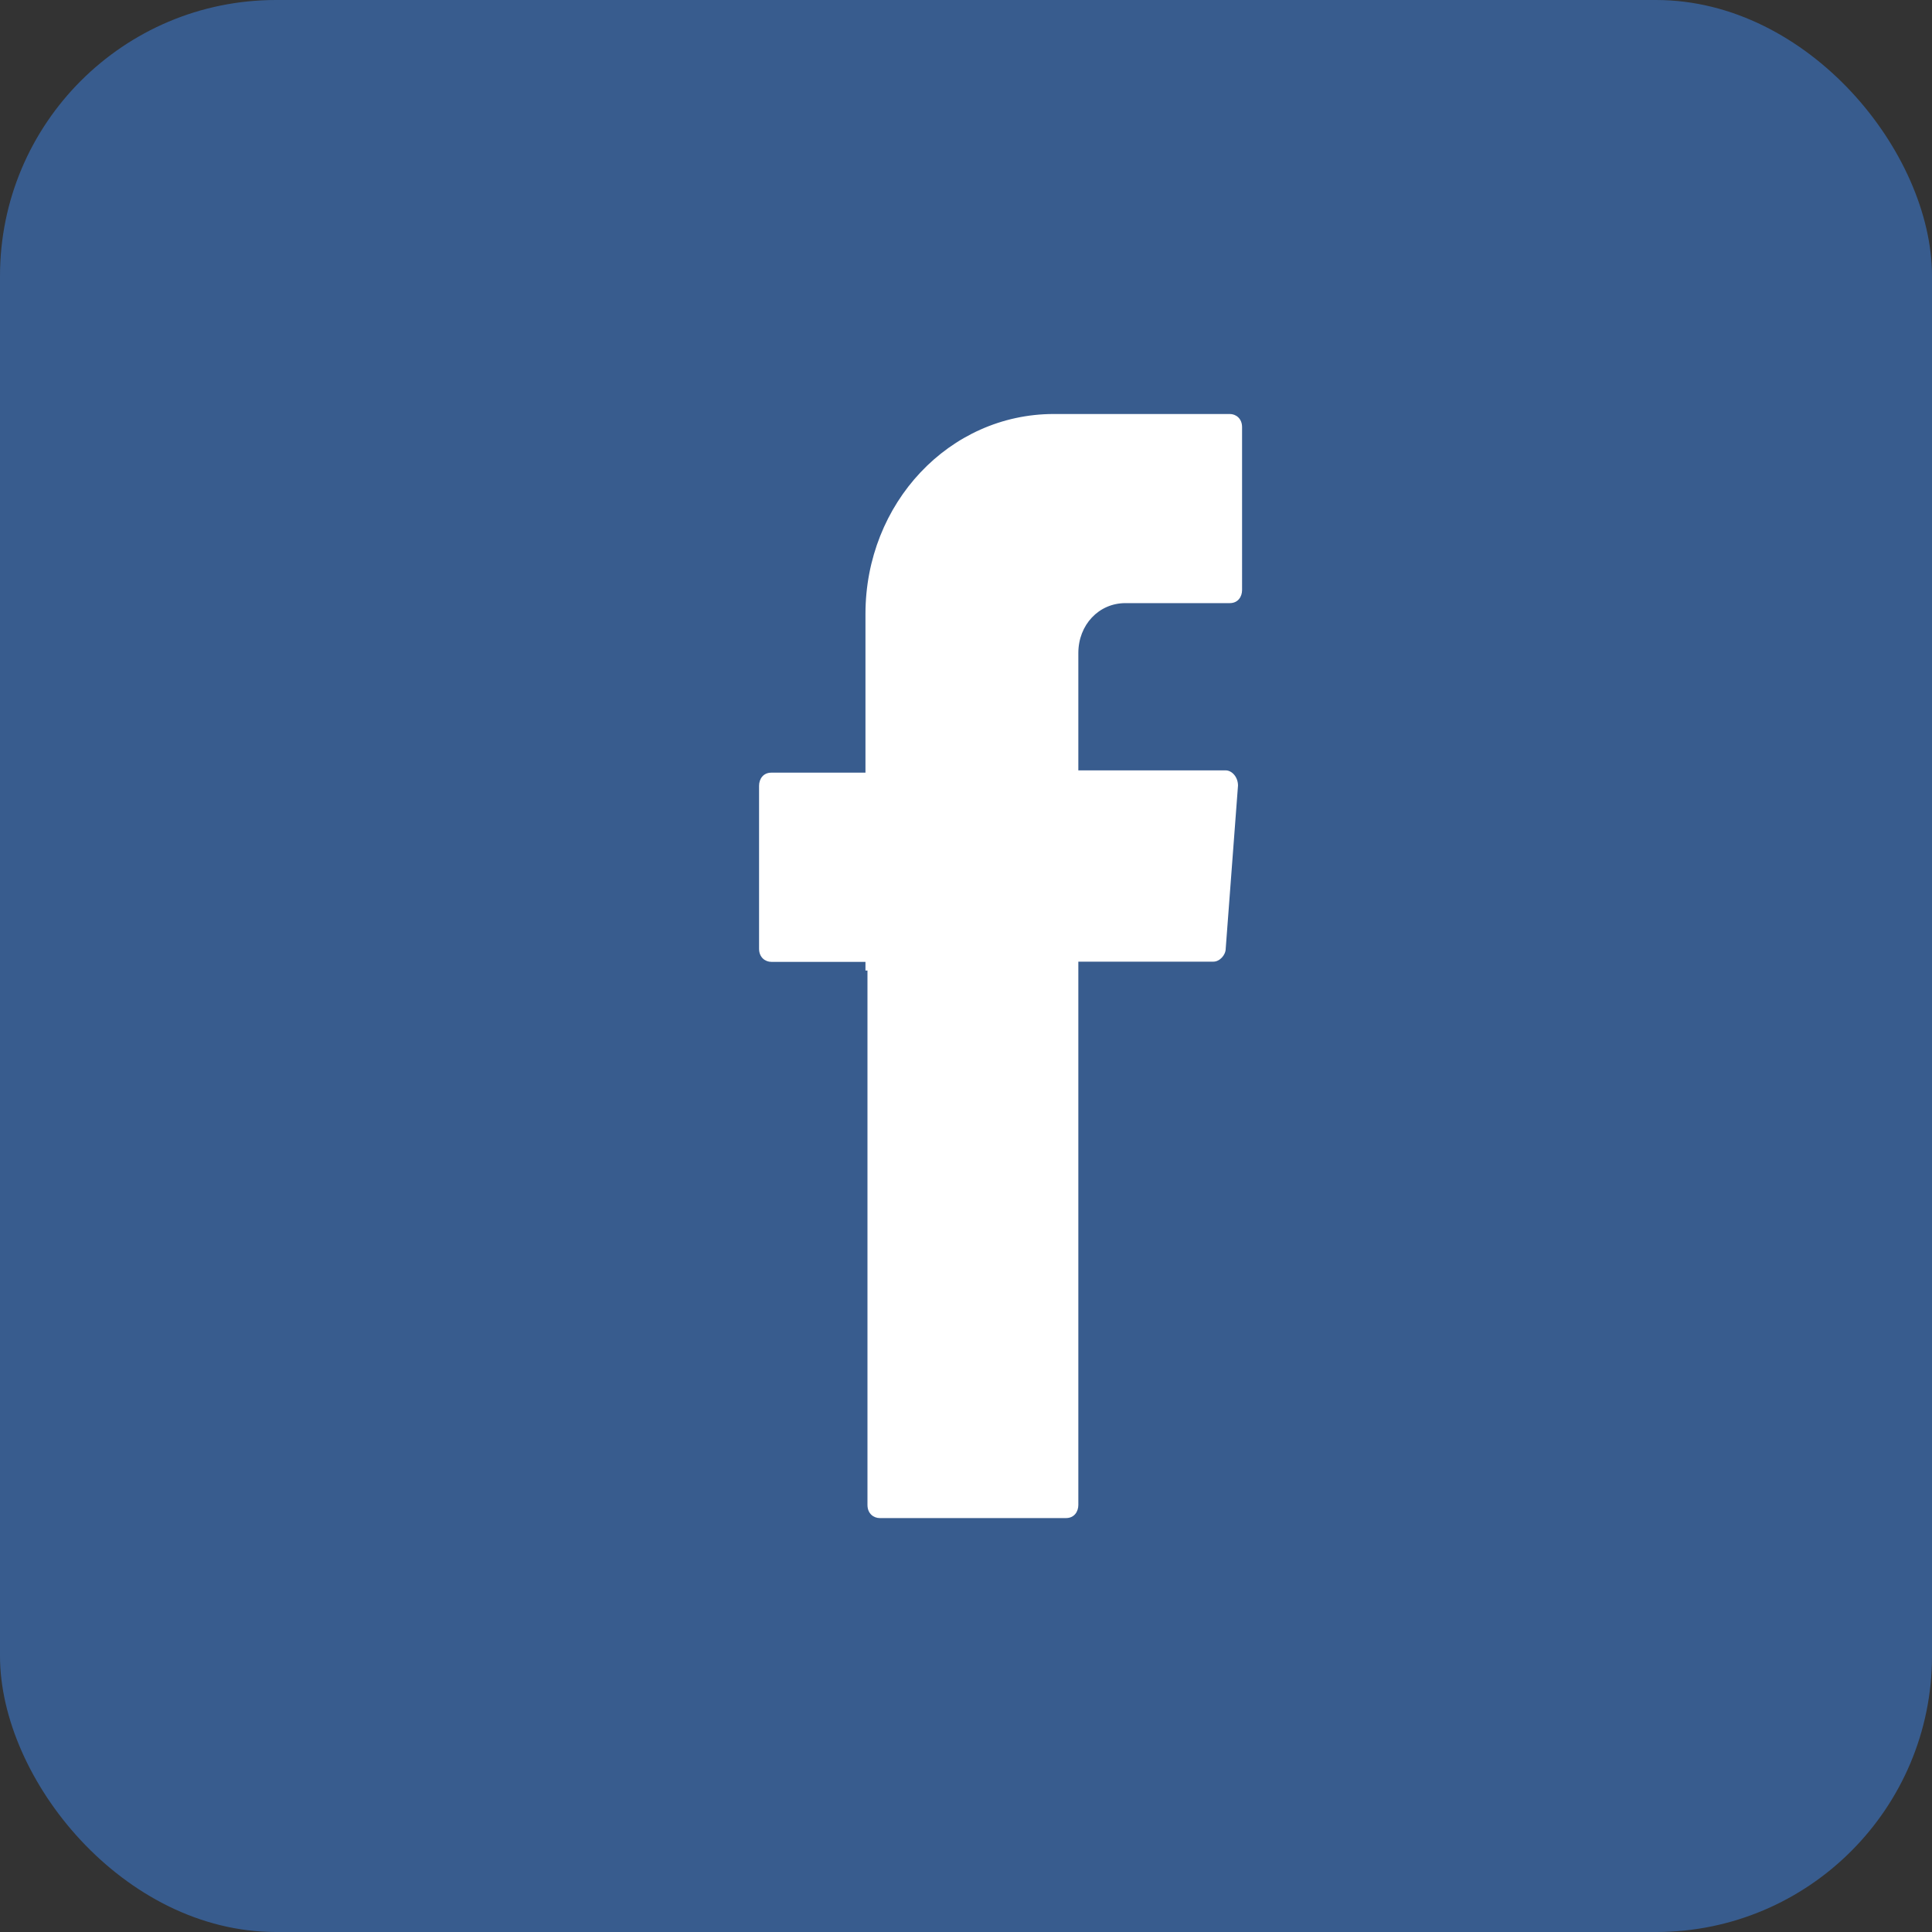 <svg xmlns="http://www.w3.org/2000/svg" width="28" height="28" fill="none"><rect width="100%" height="100%" fill="#333333" stroke="none"/><rect width="28" height="28" rx="4" fill="#385c8e"/><path fill-rule="evenodd" d="M12.572 14.063v7.748c0 .126.09.19.178.19h2.7c.12 0 .178-.095.178-.19v-7.874h1.958c.09 0 .178-.095.178-.19l.178-2.362c0-.126-.09-.22-.178-.22h-2.136v-1.7c0-.41.297-.724.682-.724h1.513c.12 0 .178-.094.178-.19V6.19c0-.126-.09-.19-.178-.19h-2.55c-1.513 0-2.73 1.29-2.73 2.898v2.3h-1.364c-.12 0-.178.094-.178.19v2.362c0 .126.09.19.178.19h1.364v.126h.03z" fill="#fff"/></svg>